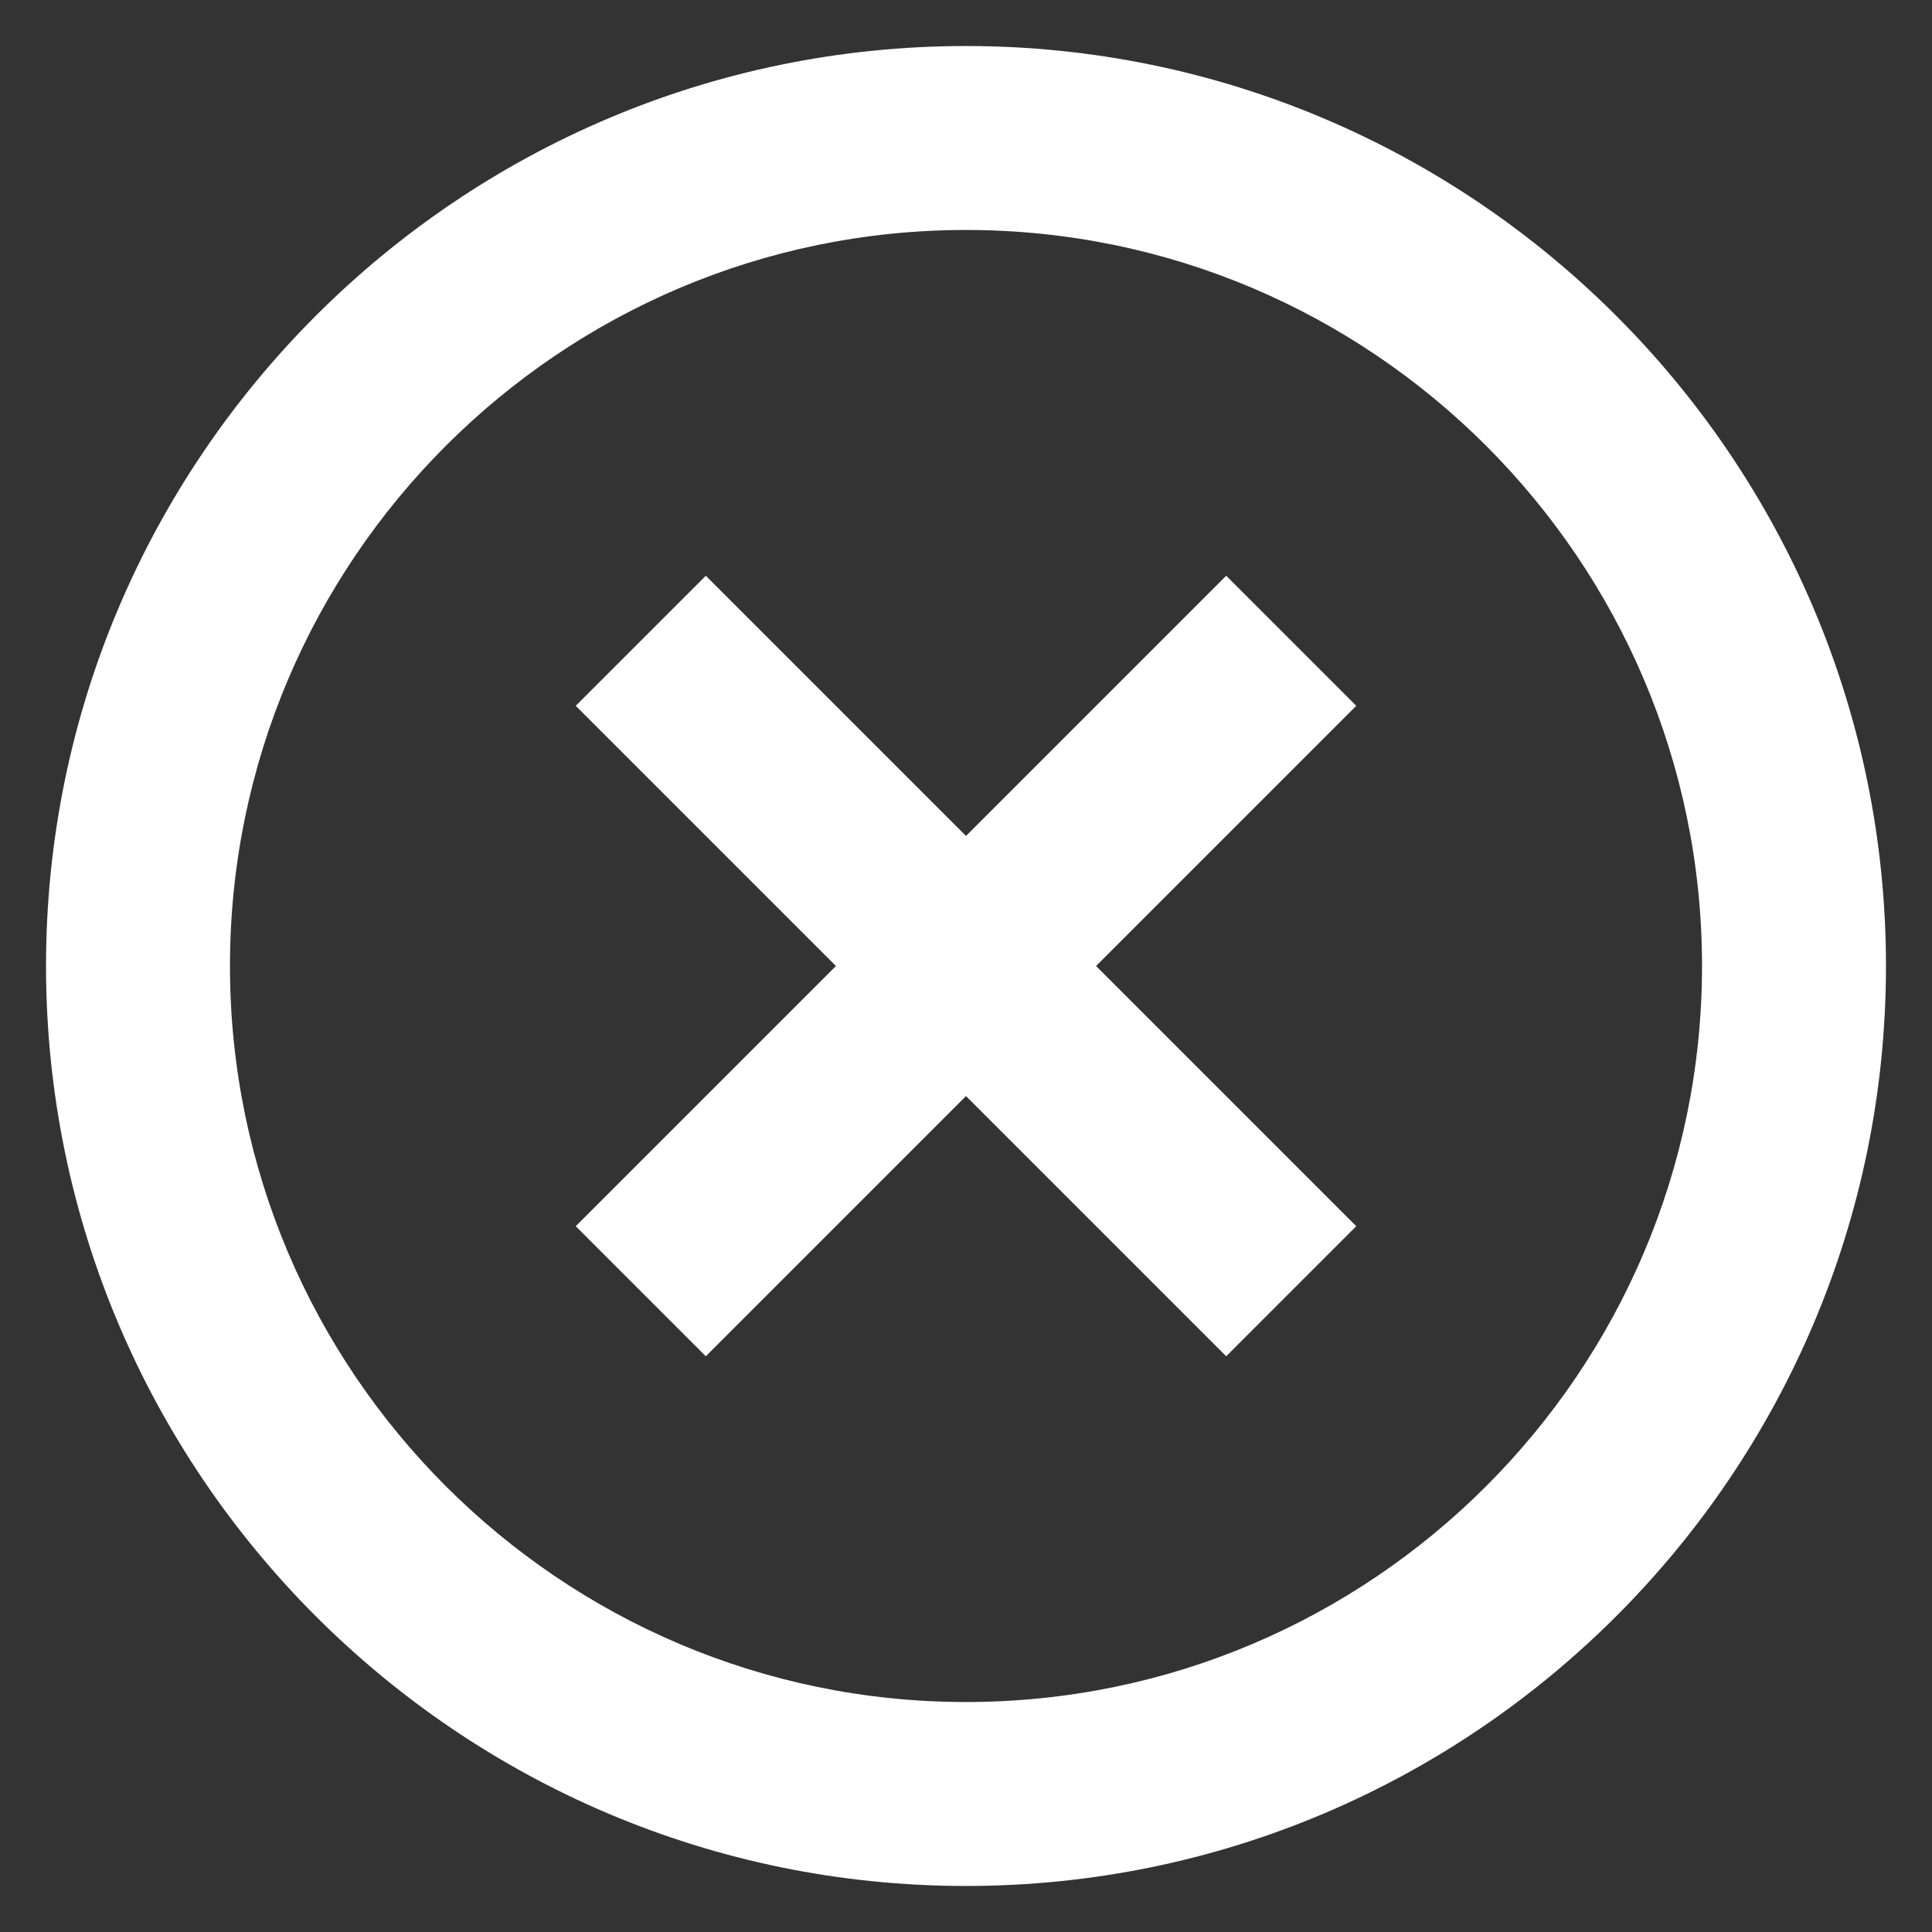 <svg width="28" height="28" viewBox="0 0 28 28" fill="none" xmlns="http://www.w3.org/2000/svg">
<rect x="0" y="0" width="28" height="28" fill="#333333" stroke="none"/>
<path d="M10.229 19.656L14 15.885L17.771 19.656L19.656 17.771L15.885 14L19.656 10.229L17.771 8.344L14 12.115L10.229 8.344L8.344 10.229L12.115 14L8.344 17.771L10.229 19.656Z" fill="white"/>
<path d="M14 27.333C21.352 27.333 27.333 21.352 27.333 14C27.333 6.648 21.352 0.667 14 0.667C6.648 0.667 0.667 6.648 0.667 14C0.667 21.352 6.648 27.333 14 27.333ZM14 3.333C19.881 3.333 24.667 8.119 24.667 14C24.667 19.881 19.881 24.667 14 24.667C8.119 24.667 3.333 19.881 3.333 14C3.333 8.119 8.119 3.333 14 3.333Z" fill="white"/>
</svg>
